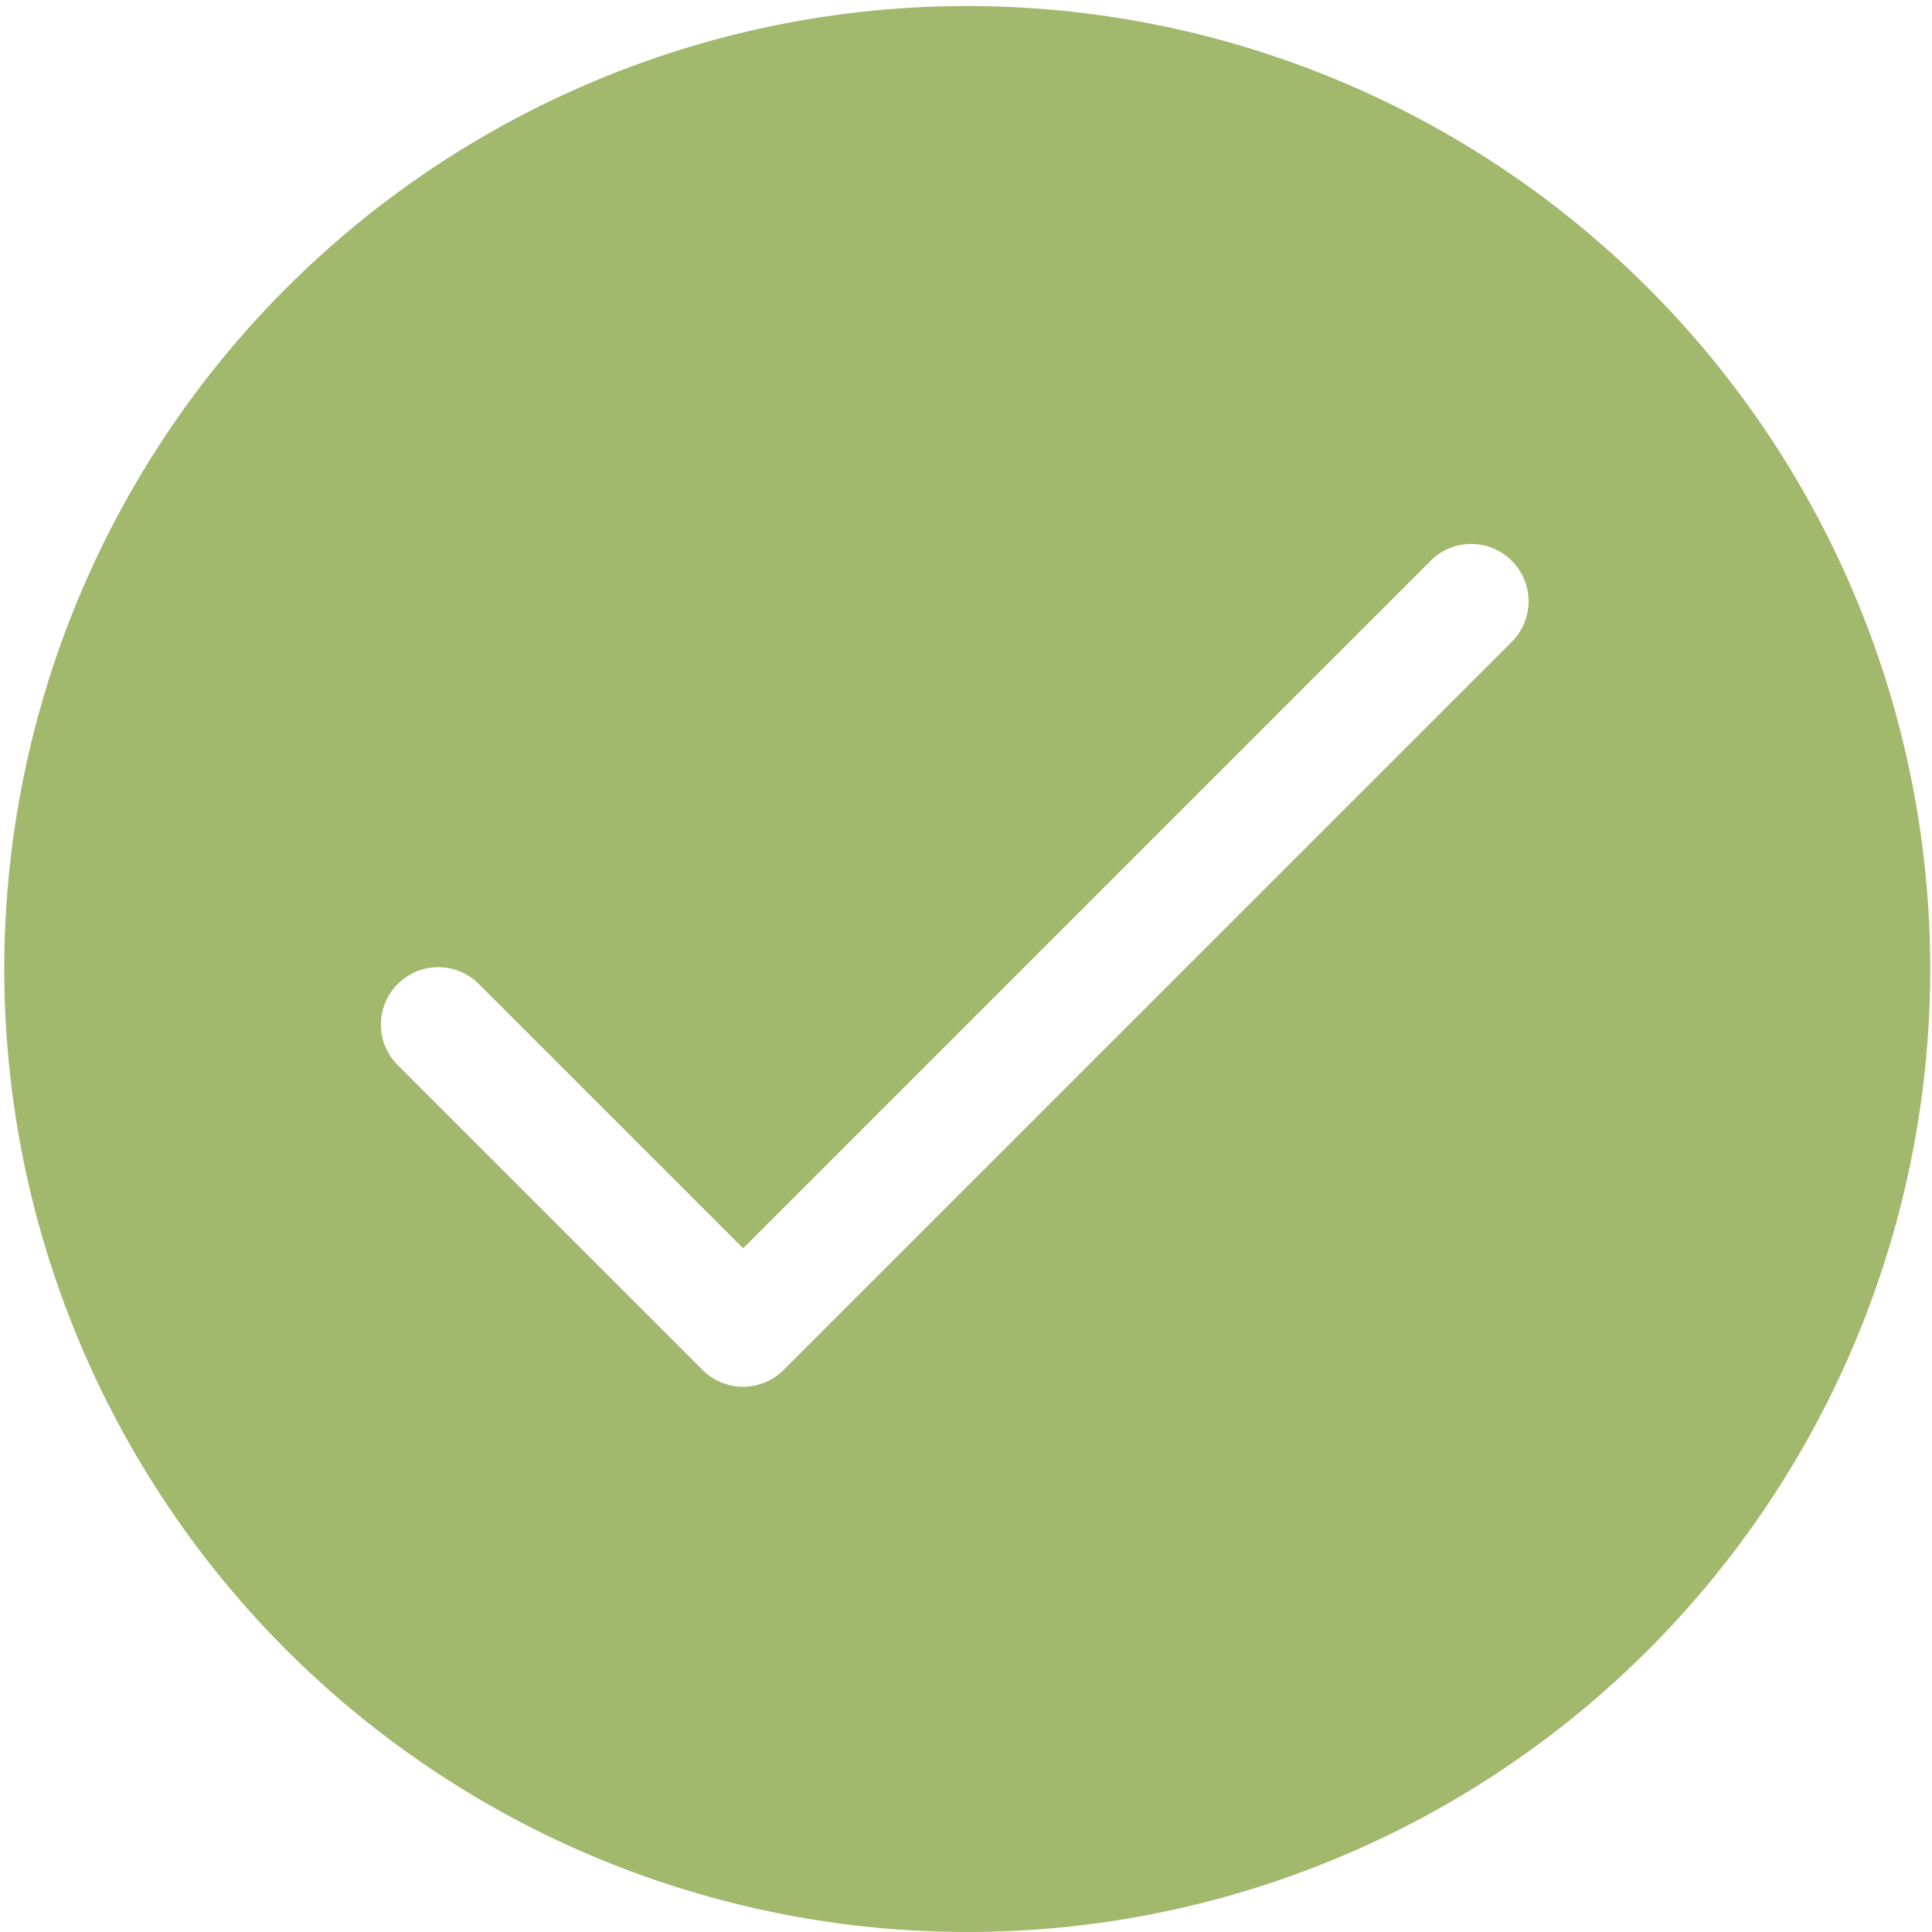 <svg xmlns="http://www.w3.org/2000/svg" width="71.001" height="71.001"><path data-name="Subtraction 1" d="M35.501 71a35.389 35.389 0 1113.818-2.79A35.277 35.277 0 0135.501 71zM16.109 35.545a2.108 2.108 0 00-1.491 3.6l11.2 11.2a2.108 2.108 0 002.981 0l26.743-26.741a2.108 2.108 0 10-2.981-2.981L27.31 45.874l-9.706-9.706a2.093 2.093 0 00-1.495-.623z" fill="#a2b86c"/></svg>